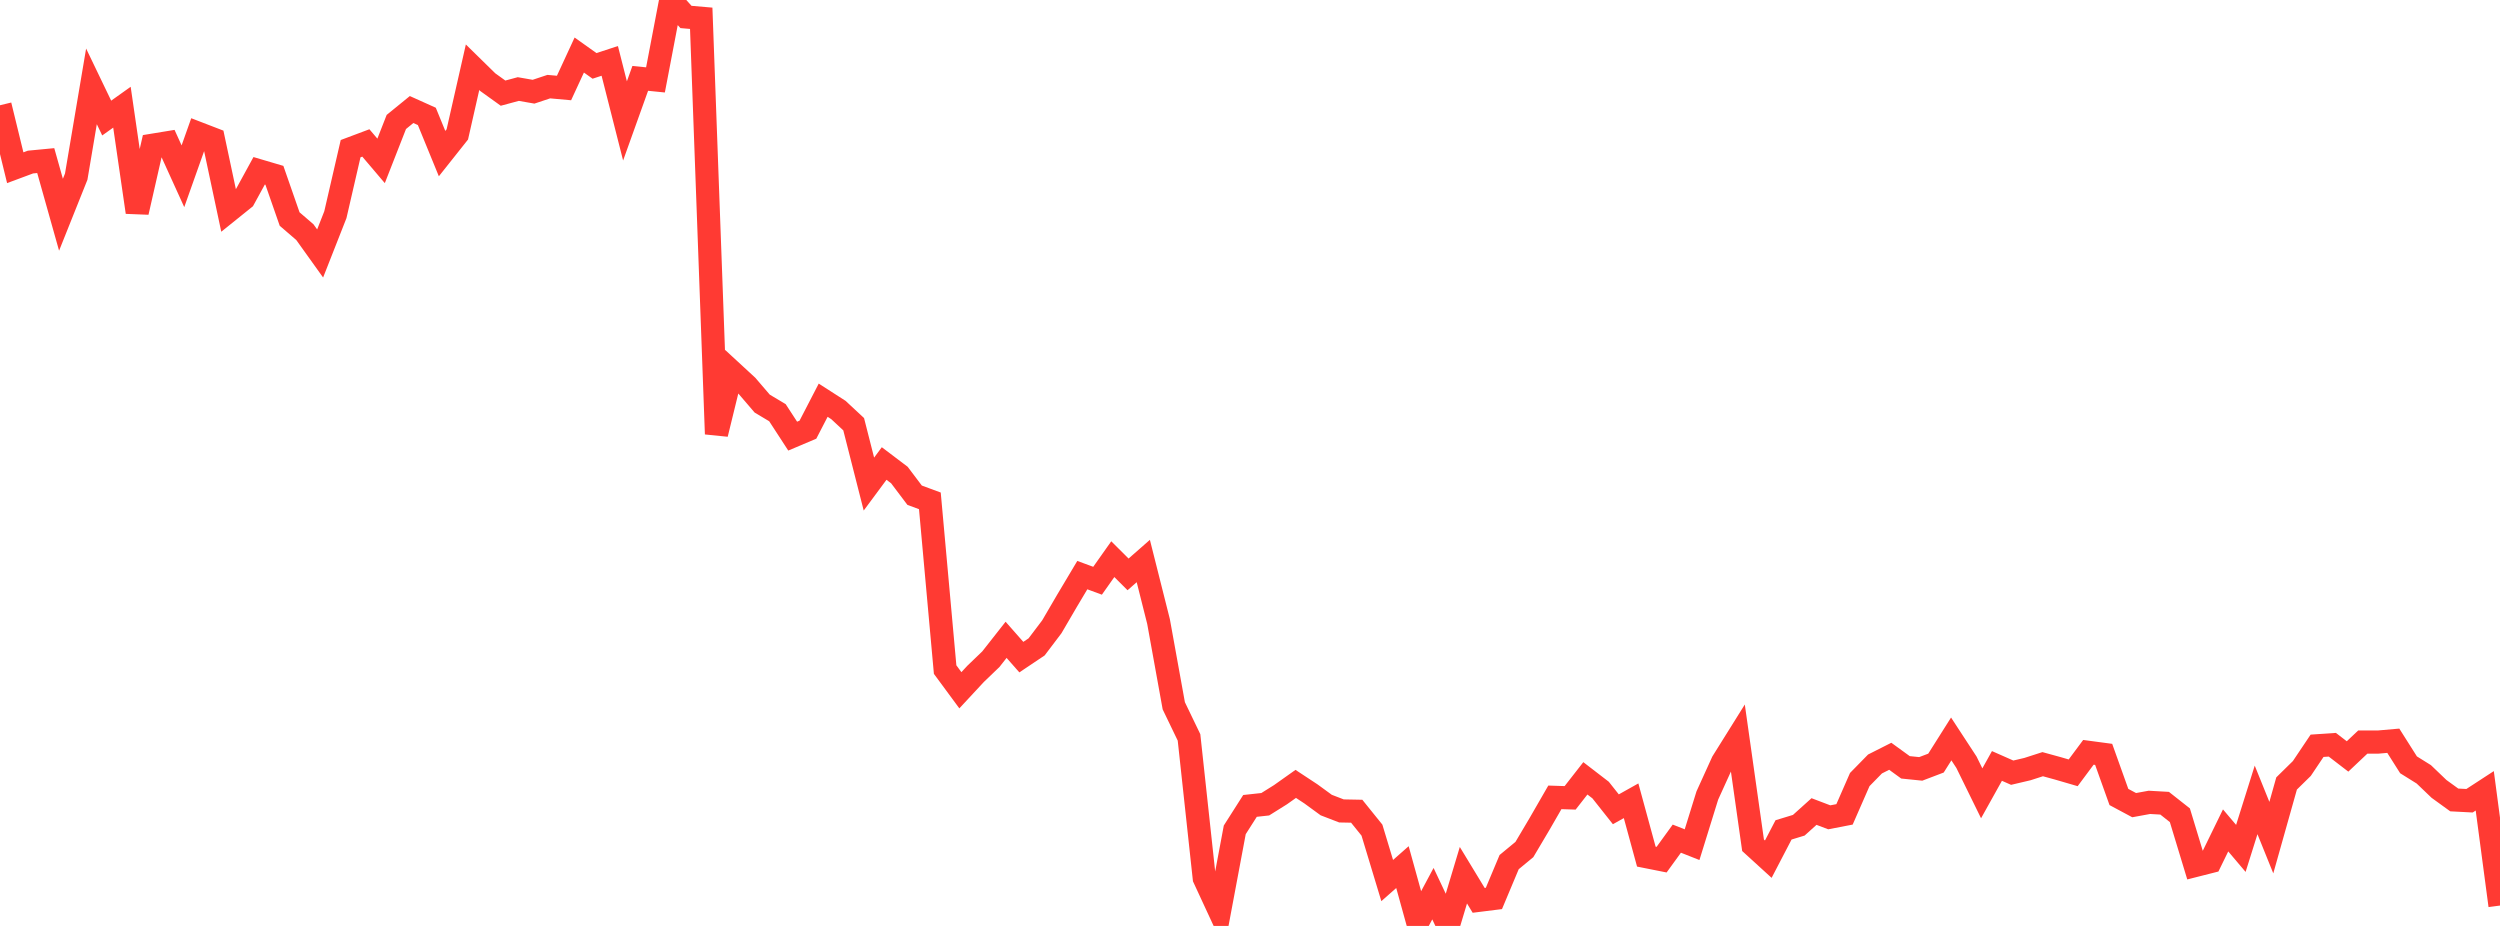 <?xml version="1.0" standalone="no"?>
<!DOCTYPE svg PUBLIC "-//W3C//DTD SVG 1.1//EN" "http://www.w3.org/Graphics/SVG/1.1/DTD/svg11.dtd">

<svg width="135" height="50" viewBox="0 0 135 50" preserveAspectRatio="none" 
  xmlns="http://www.w3.org/2000/svg"
  xmlns:xlink="http://www.w3.org/1999/xlink">


<polyline points="0.0, 5.684 0.823, 9.057 1.646, 8.751 2.47, 8.672 3.293, 11.596 4.116, 9.537 4.939, 4.664 5.762, 6.375 6.585, 5.789 7.409, 11.459 8.232, 7.843 9.055, 7.708 9.878, 9.518 10.701, 7.198 11.524, 7.515 12.348, 11.39 13.171, 10.728 13.994, 9.223 14.817, 9.466 15.64, 11.828 16.463, 12.536 17.287, 13.687 18.11, 11.594 18.933, 8.028 19.756, 7.719 20.579, 8.688 21.402, 6.586 22.226, 5.915 23.049, 6.285 23.872, 8.295 24.695, 7.258 25.518, 3.631 26.341, 4.438 27.165, 5.03 27.988, 4.808 28.811, 4.952 29.634, 4.678 30.457, 4.752 31.28, 2.972 32.104, 3.558 32.927, 3.288 33.75, 6.529 34.573, 4.232 35.396, 4.315 36.22, 0.0 37.043, 0.916 37.866, 0.987 38.689, 23.437 39.512, 20.074 40.335, 20.833 41.159, 21.794 41.982, 22.286 42.805, 23.551 43.628, 23.202 44.451, 21.611 45.274, 22.14 46.098, 22.907 46.921, 26.14 47.744, 25.029 48.567, 25.652 49.39, 26.742 50.213, 27.046 51.037, 36.157 51.86, 37.274 52.683, 36.388 53.506, 35.597 54.329, 34.55 55.152, 35.485 55.976, 34.933 56.799, 33.846 57.622, 32.437 58.445, 31.056 59.268, 31.36 60.091, 30.195 60.915, 31.017 61.738, 30.295 62.561, 33.562 63.384, 38.112 64.207, 39.82 65.03, 47.421 65.854, 49.2 66.677, 44.812 67.5, 43.519 68.323, 43.429 69.146, 42.914 69.97, 42.33 70.793, 42.872 71.616, 43.473 72.439, 43.79 73.262, 43.806 74.085, 44.827 74.909, 47.55 75.732, 46.824 76.555, 49.795 77.378, 48.258 78.201, 50.0 79.024, 47.261 79.848, 48.619 80.671, 48.516 81.494, 46.554 82.317, 45.874 83.14, 44.485 83.963, 43.057 84.787, 43.084 85.61, 42.03 86.433, 42.663 87.256, 43.702 88.079, 43.241 88.902, 46.258 89.726, 46.422 90.549, 45.287 91.372, 45.612 92.195, 42.958 93.018, 41.147 93.841, 39.829 94.665, 45.645 95.488, 46.395 96.311, 44.814 97.134, 44.563 97.957, 43.822 98.78, 44.135 99.604, 43.976 100.427, 42.096 101.25, 41.255 102.073, 40.839 102.896, 41.436 103.72, 41.52 104.543, 41.207 105.366, 39.903 106.189, 41.162 107.012, 42.839 107.835, 41.361 108.659, 41.725 109.482, 41.531 110.305, 41.266 111.128, 41.492 111.951, 41.732 112.774, 40.626 113.598, 40.736 114.421, 43.037 115.244, 43.478 116.067, 43.327 116.89, 43.374 117.713, 44.023 118.537, 46.737 119.36, 46.528 120.183, 44.842 121.006, 45.814 121.829, 43.194 122.652, 45.232 123.476, 42.307 124.299, 41.499 125.122, 40.272 125.945, 40.216 126.768, 40.848 127.591, 40.071 128.415, 40.072 129.238, 40 130.061, 41.3 130.884, 41.813 131.707, 42.601 132.53, 43.197 133.354, 43.24 134.177, 42.704 135.0, 48.9" fill="none" stroke="#ff3a33" stroke-width="1.25"/>

</svg>